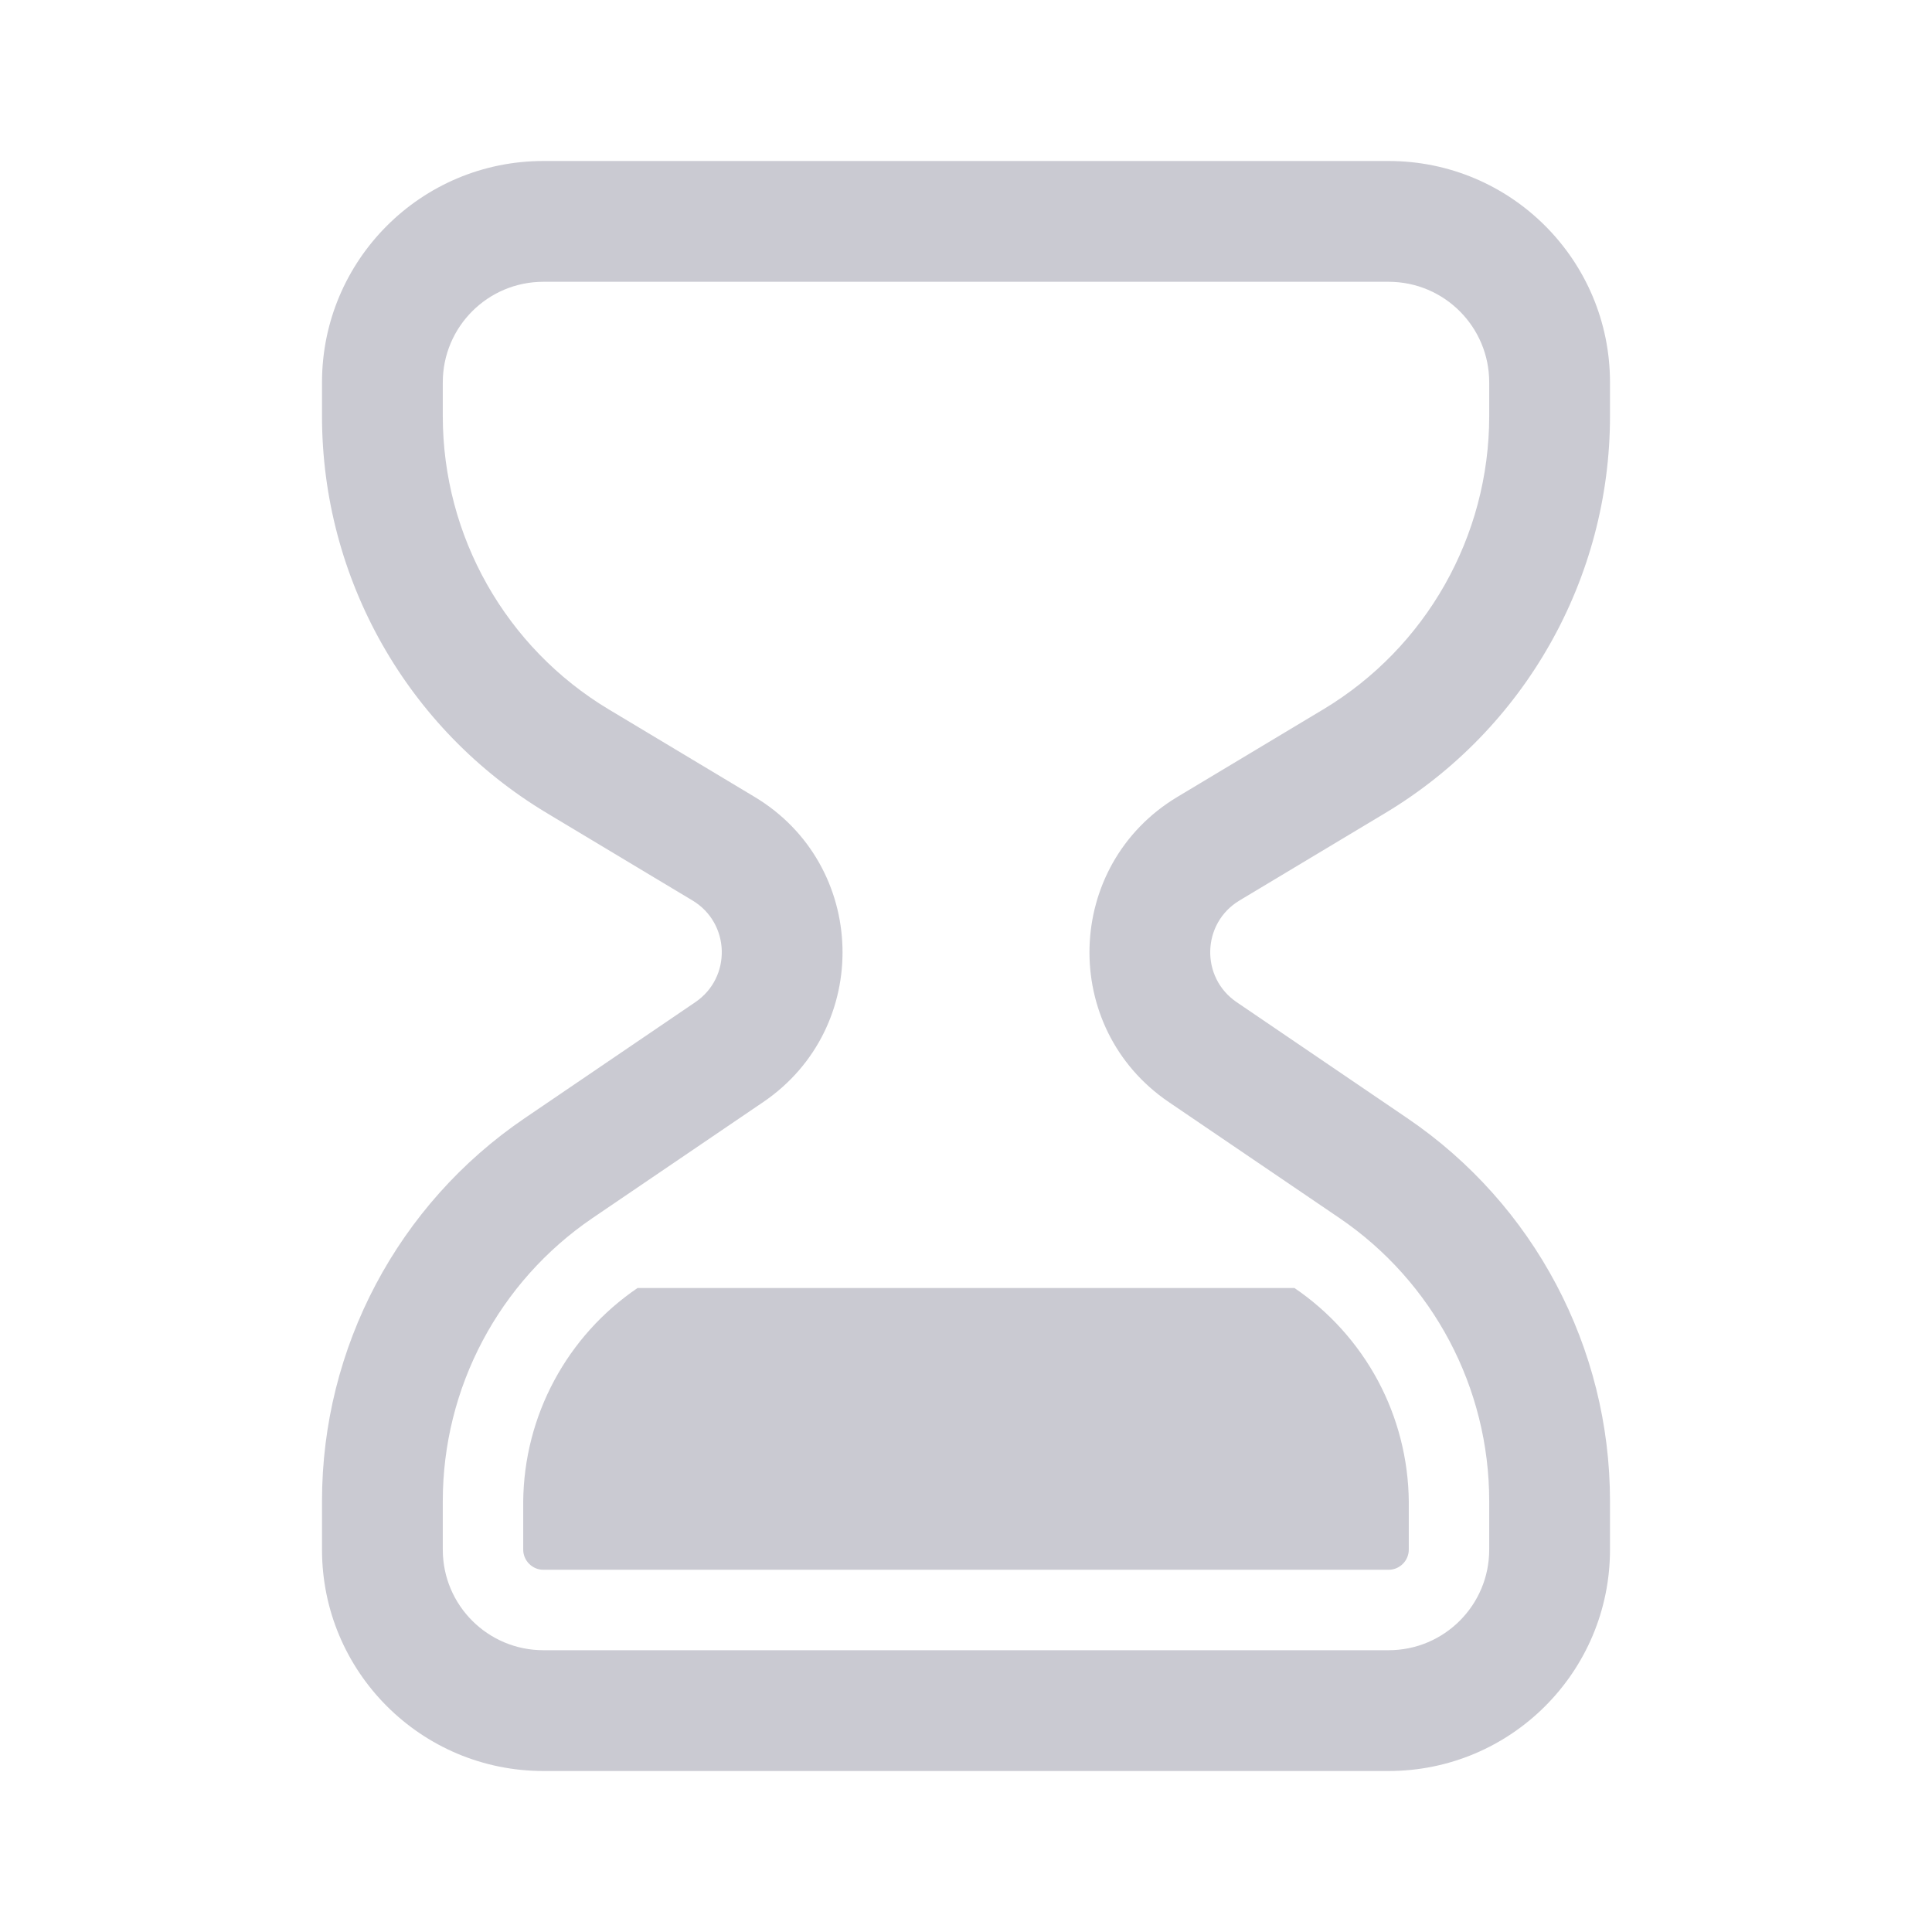 <?xml version="1.0" encoding="UTF-8"?> <svg xmlns="http://www.w3.org/2000/svg" width="27" height="27" viewBox="0 0 27 27" fill="none"><path d="M7.745 19.294C8.023 18.775 8.423 18.331 8.91 18H18.09C18.577 18.331 18.977 18.775 19.256 19.294C19.534 19.813 19.682 20.392 19.688 20.981V21.656C19.688 21.731 19.658 21.802 19.605 21.855C19.552 21.908 19.481 21.938 19.406 21.938H7.594C7.519 21.938 7.448 21.908 7.395 21.855C7.342 21.802 7.312 21.731 7.312 21.656V20.981C7.318 20.392 7.466 19.813 7.745 19.294ZM7.594 2.25C5.885 2.25 4.5 3.635 4.5 5.344V5.815C4.5 8.087 5.692 10.193 7.641 11.362L9.677 12.584C10.206 12.901 10.227 13.659 9.718 14.005L7.331 15.628C5.56 16.832 4.5 18.835 4.5 20.977V21.656C4.5 23.365 5.885 24.75 7.594 24.75H19.406C21.115 24.75 22.5 23.365 22.5 21.656V20.977C22.5 18.835 21.44 16.832 19.669 15.628L17.282 14.005C16.773 13.659 16.794 12.901 17.323 12.584L19.36 11.362C21.308 10.193 22.5 8.087 22.5 5.815V5.344C22.5 3.635 21.115 2.25 19.406 2.25H7.594ZM6.188 5.344C6.188 4.567 6.817 3.938 7.594 3.938H19.406C20.183 3.938 20.812 4.567 20.812 5.344V5.815C20.812 7.495 19.931 9.051 18.491 9.915L16.454 11.137C14.87 12.088 14.805 14.361 16.333 15.401L18.72 17.023C20.029 17.914 20.812 19.394 20.812 20.977V21.656C20.812 22.433 20.183 23.062 19.406 23.062H7.594C6.817 23.062 6.188 22.433 6.188 21.656V20.977C6.188 19.394 6.971 17.914 8.28 17.023L10.667 15.401C12.195 14.361 12.13 12.088 10.546 11.137L8.509 9.915C7.069 9.051 6.188 7.495 6.188 5.815V5.344Z" fill="#CACAD2"></path></svg> 